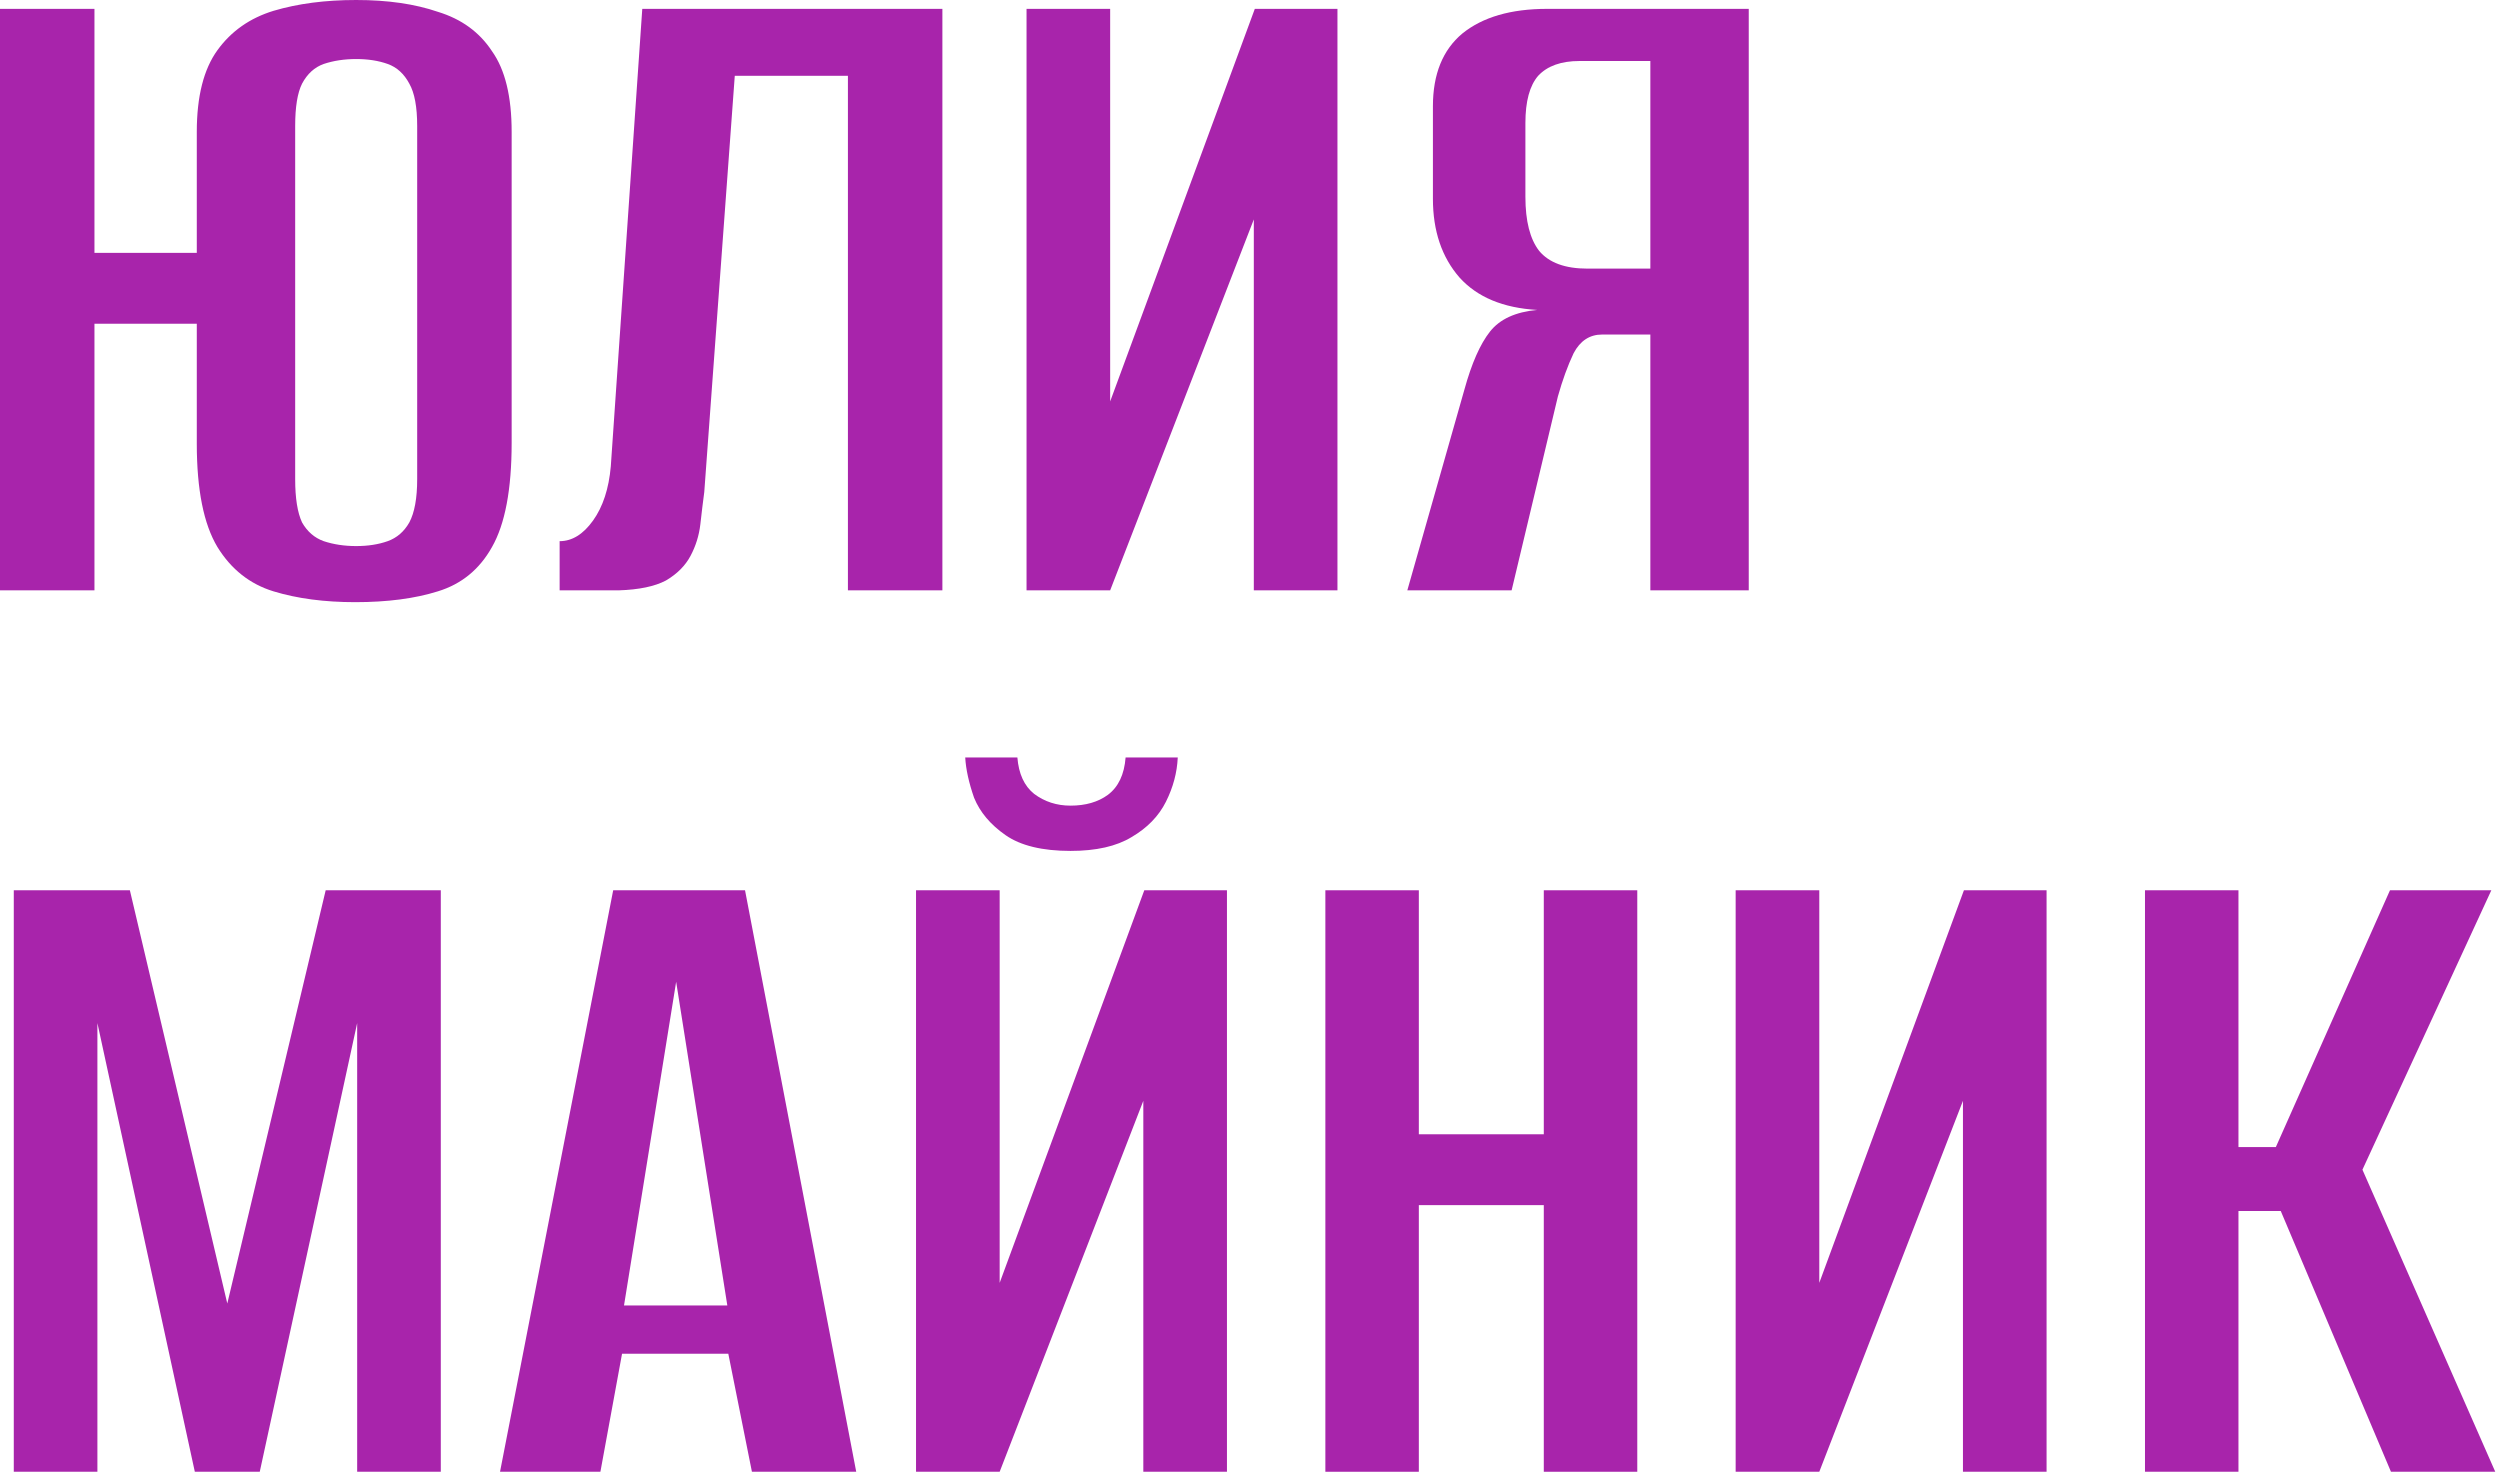 <?xml version="1.0" encoding="UTF-8"?> <svg xmlns="http://www.w3.org/2000/svg" width="156" height="92" viewBox="0 0 156 92" fill="none"><path d="M22.164 37.575C20.241 37.575 18.542 37.35 17.068 36.9C15.595 36.45 14.428 35.529 13.569 34.137C12.709 32.704 12.28 30.555 12.28 27.69V20.2H5.894V36.838H0V0.553H5.894V15.779H12.28V8.227C12.28 6.017 12.709 4.318 13.569 3.131C14.428 1.944 15.595 1.126 17.068 0.675C18.583 0.225 20.302 0 22.226 0C24.191 0 25.889 0.246 27.322 0.737C28.795 1.187 29.921 2.006 30.699 3.193C31.517 4.339 31.927 6.017 31.927 8.227V27.629C31.927 30.535 31.517 32.704 30.699 34.137C29.921 35.529 28.795 36.45 27.322 36.9C25.889 37.35 24.17 37.575 22.164 37.575ZM22.226 34.075C22.963 34.075 23.617 33.973 24.191 33.769C24.764 33.564 25.214 33.175 25.541 32.602C25.869 31.988 26.032 31.087 26.032 29.901V7.859C26.032 6.672 25.869 5.792 25.541 5.219C25.214 4.605 24.764 4.195 24.191 3.991C23.617 3.786 22.963 3.684 22.226 3.684C21.489 3.684 20.814 3.786 20.2 3.991C19.627 4.195 19.176 4.605 18.849 5.219C18.562 5.792 18.419 6.672 18.419 7.859V29.901C18.419 31.087 18.562 31.988 18.849 32.602C19.176 33.175 19.627 33.564 20.2 33.769C20.814 33.973 21.489 34.075 22.226 34.075Z" fill="#A824AB"></path><path d="M34.921 36.838V33.769C35.699 33.769 36.395 33.339 37.009 32.479C37.623 31.62 37.991 30.494 38.114 29.102L40.078 0.553H58.805V36.838H52.91V4.728H45.85L43.947 30.699C43.865 31.313 43.783 31.988 43.701 32.725C43.619 33.421 43.414 34.075 43.087 34.69C42.76 35.303 42.248 35.815 41.552 36.224C40.856 36.593 39.874 36.797 38.605 36.838H34.921Z" fill="#A824AB"></path><path d="M64.056 36.838V0.553H69.274V25.05L78.3 0.553H83.457V36.838H78.238V13.692L69.274 36.838H64.056Z" fill="#A824AB"></path><path d="M109.122 36.838H102.982V20.875H99.974C99.196 20.875 98.603 21.264 98.193 22.042C97.825 22.819 97.498 23.72 97.211 24.743L94.325 36.838H87.817L91.378 24.313C91.829 22.676 92.361 21.469 92.975 20.691C93.589 19.913 94.571 19.463 95.922 19.34C93.793 19.217 92.177 18.542 91.071 17.314C89.966 16.045 89.414 14.408 89.414 12.402V6.631C89.414 4.625 90.028 3.111 91.255 2.088C92.524 1.064 94.284 0.553 96.536 0.553H109.122V36.838ZM102.982 16.762V3.807H98.562C97.416 3.807 96.556 4.114 95.983 4.728C95.451 5.342 95.185 6.324 95.185 7.675V12.28C95.185 13.794 95.472 14.919 96.044 15.656C96.659 16.393 97.661 16.762 99.053 16.762H102.982Z" fill="#A824AB"></path><path d="M0.86 91.838V55.553H8.104L14.183 81.339L20.323 55.553H27.506V91.838H22.287V63.841L16.209 91.838H12.157L6.078 63.841V91.838H0.86Z" fill="#A824AB"></path><path d="M31.202 91.838L38.263 55.553H46.49L53.428 91.838H46.92L45.446 84.471H38.816L37.465 91.838H31.202ZM38.938 81.462H45.385L42.192 61.263L38.938 81.462Z" fill="#A824AB"></path><path d="M57.16 91.838V55.553H62.379V80.05L71.404 55.553H76.562V91.838H71.343V68.692L62.379 91.838H57.16ZM66.8 53.097C65.04 53.097 63.689 52.769 62.748 52.114C61.806 51.459 61.151 50.682 60.783 49.781C60.455 48.84 60.271 48.001 60.23 47.264H63.484C63.566 48.287 63.914 49.044 64.528 49.536C65.183 50.027 65.94 50.272 66.8 50.272C67.741 50.272 68.519 50.047 69.133 49.597C69.788 49.106 70.156 48.328 70.238 47.264H73.492C73.451 48.205 73.206 49.126 72.755 50.027C72.305 50.927 71.589 51.664 70.606 52.237C69.665 52.81 68.396 53.097 66.8 53.097Z" fill="#A824AB"></path><path d="M82.703 91.838V55.553H88.535V70.779H96.333V55.553H102.166V91.838H96.333V75.2H88.535V91.838H82.703Z" fill="#A824AB"></path><path d="M108.305 91.838V55.553H113.524V80.05L122.549 55.553H127.706V91.838H122.488V68.692L113.524 91.838H108.305Z" fill="#A824AB"></path><path d="M133.847 91.838V55.553H139.68V71.577H142.013L149.135 55.553H155.459L147.416 72.989L155.704 91.838H149.196L142.32 75.568H139.68V91.838H133.847Z" fill="#A824AB"></path></svg> 